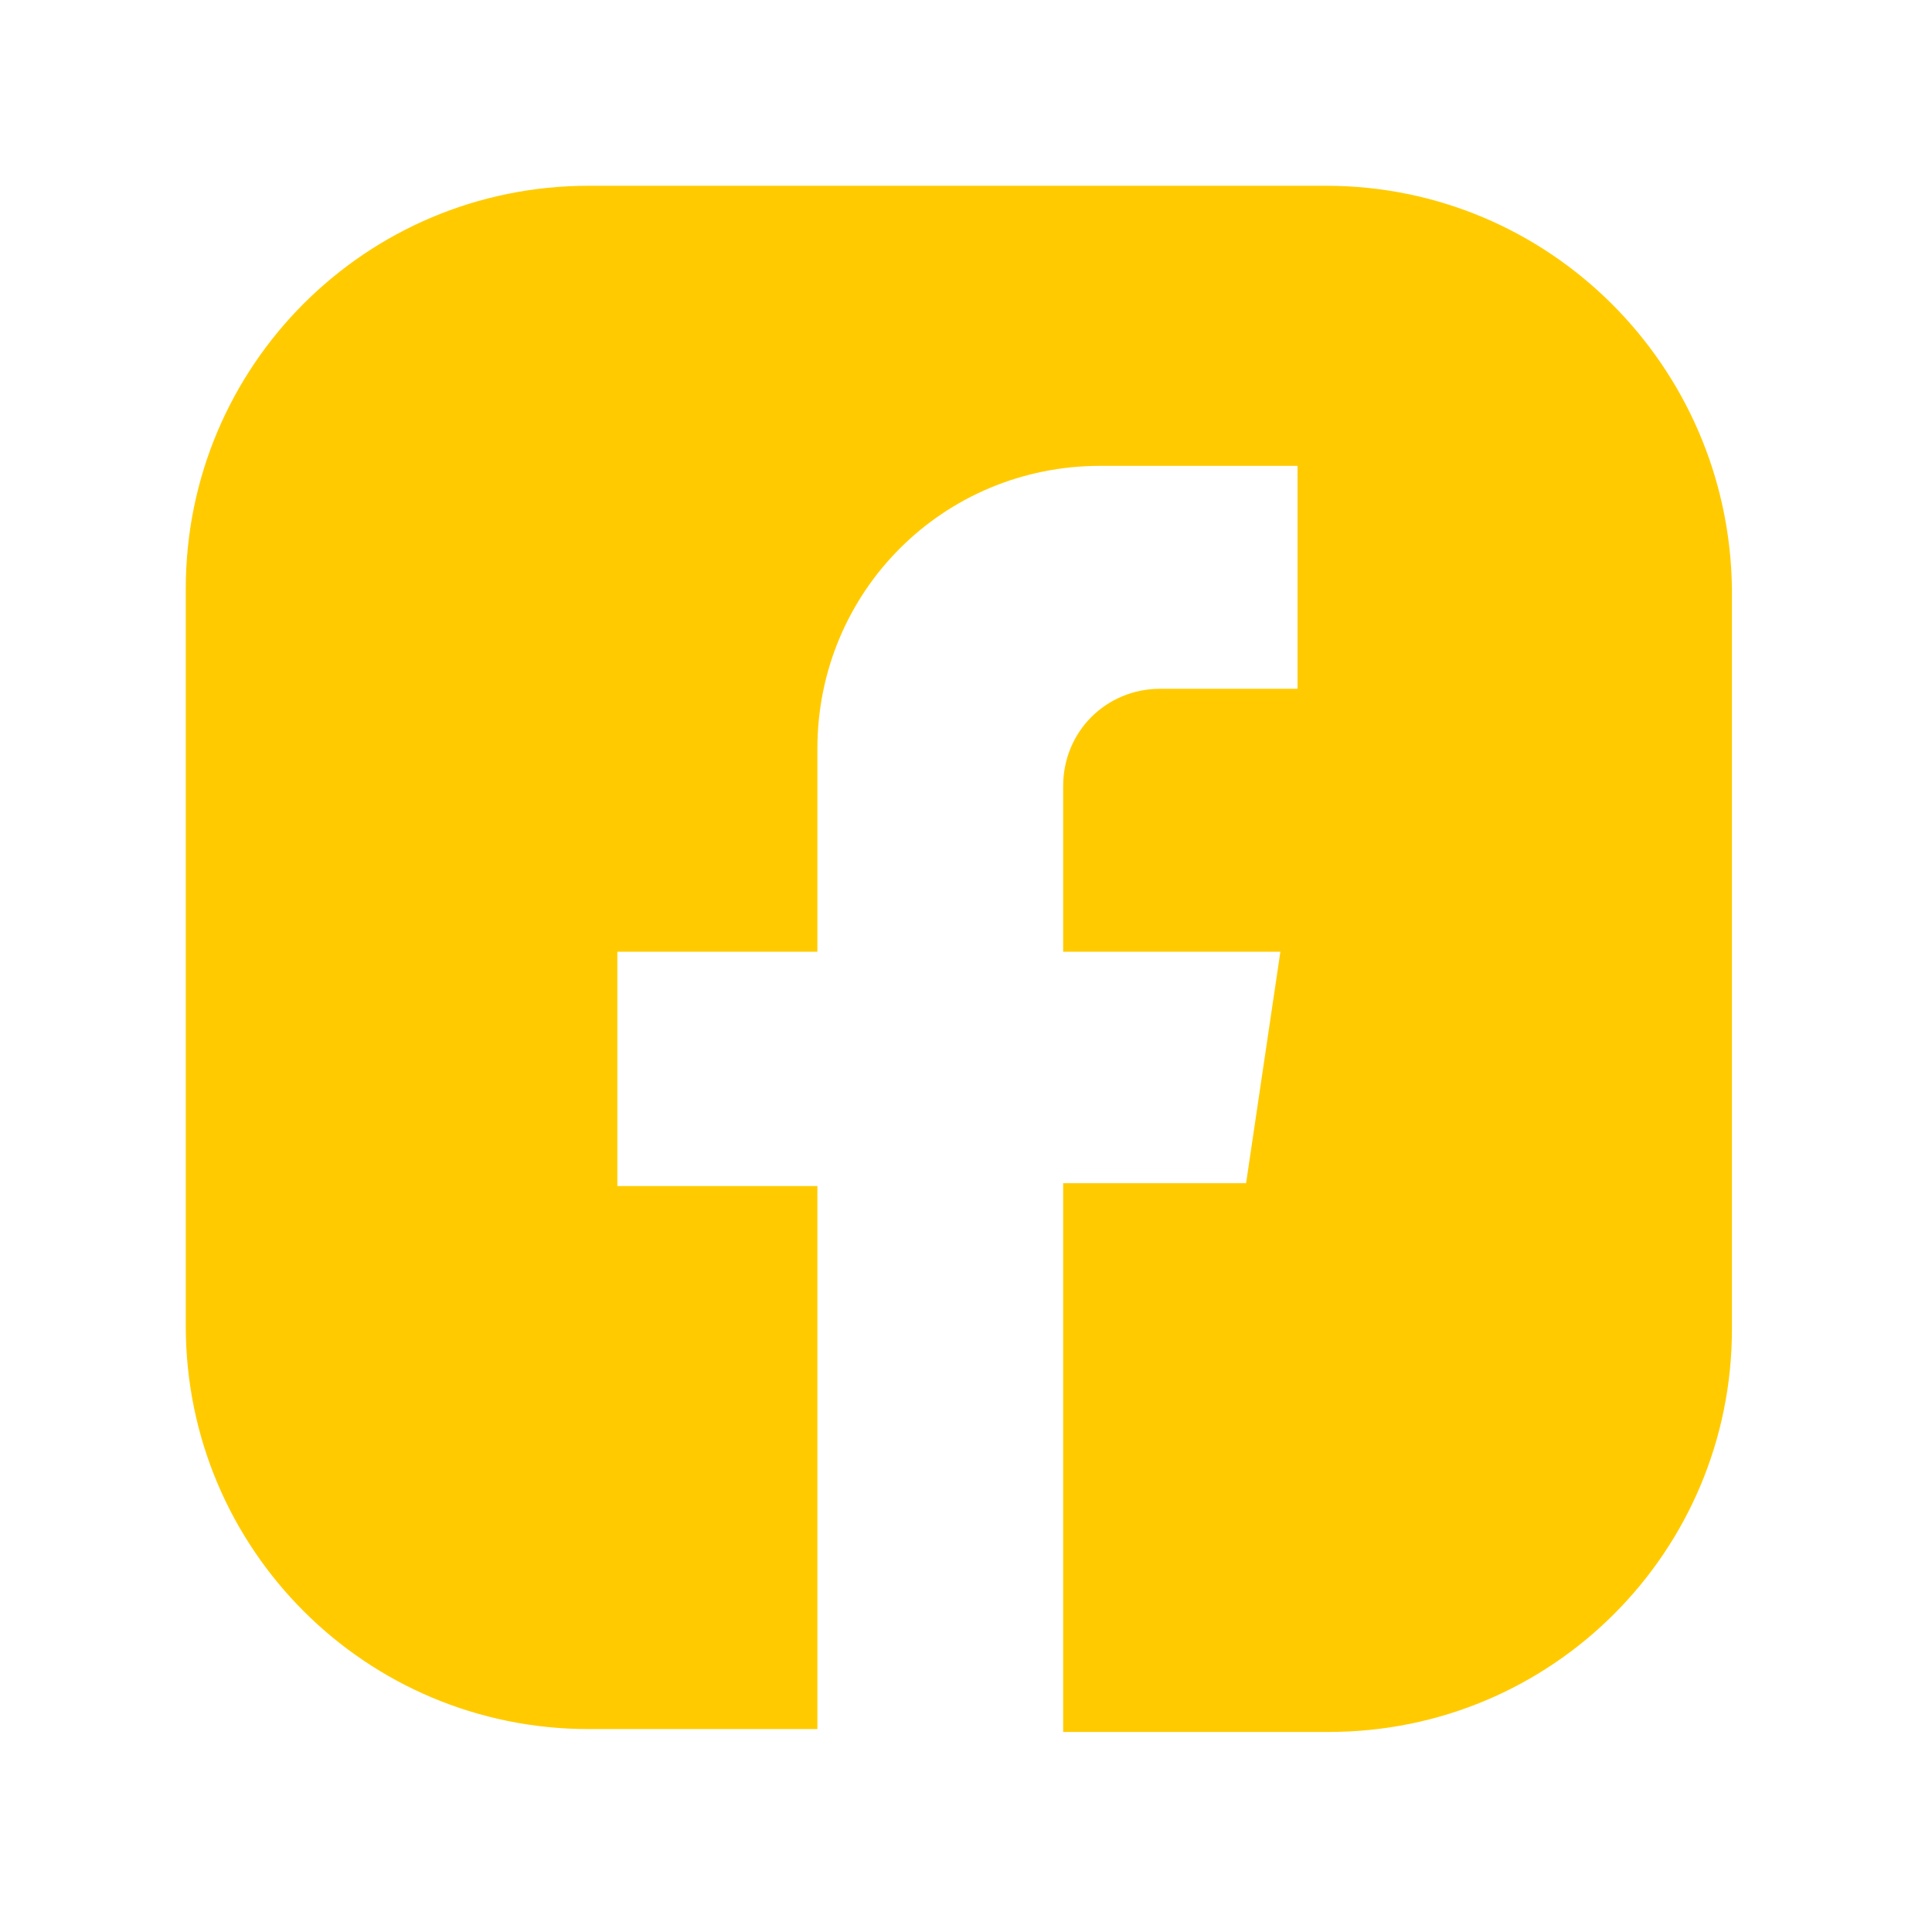 <?xml version="1.0" encoding="utf-8"?>
<!-- Generator: Adobe Illustrator 25.2.2, SVG Export Plug-In . SVG Version: 6.00 Build 0)  -->
<svg version="1.1" id="Ebene_1" xmlns="http://www.w3.org/2000/svg" xmlns:xlink="http://www.w3.org/1999/xlink" x="0px" y="0px"
	 viewBox="0 0 67.6 67.6" style="enable-background:new 0 0 67.6 67.6;" xml:space="preserve">
<style type="text/css">
	.st0{fill:#FFCB00;}
	.st1{fill:none;}
</style>
<path class="st0" d="M46.4,6.5H20.6c-7.8,0-14.1,6.3-14.1,14.1v25.8c0,7.8,6.3,14.1,14.1,14.1h8V41.5h-7v-8.2h7v-7.1
	c0-5.5,4.4-9.9,9.9-9.9h6.9v7.8h-4.8c-1.9,0-3.4,1.5-3.4,3.4v5.8h7.6l-1.2,8.1h-6.4v19.2h9.3c7.8,0,14.1-6.3,14.1-14.1V20.6
	C60.5,12.8,54.2,6.5,46.4,6.5z"/>
<rect x="6.5" y="6.5" class="st1" width="54.1" height="54.1"/>
</svg>
